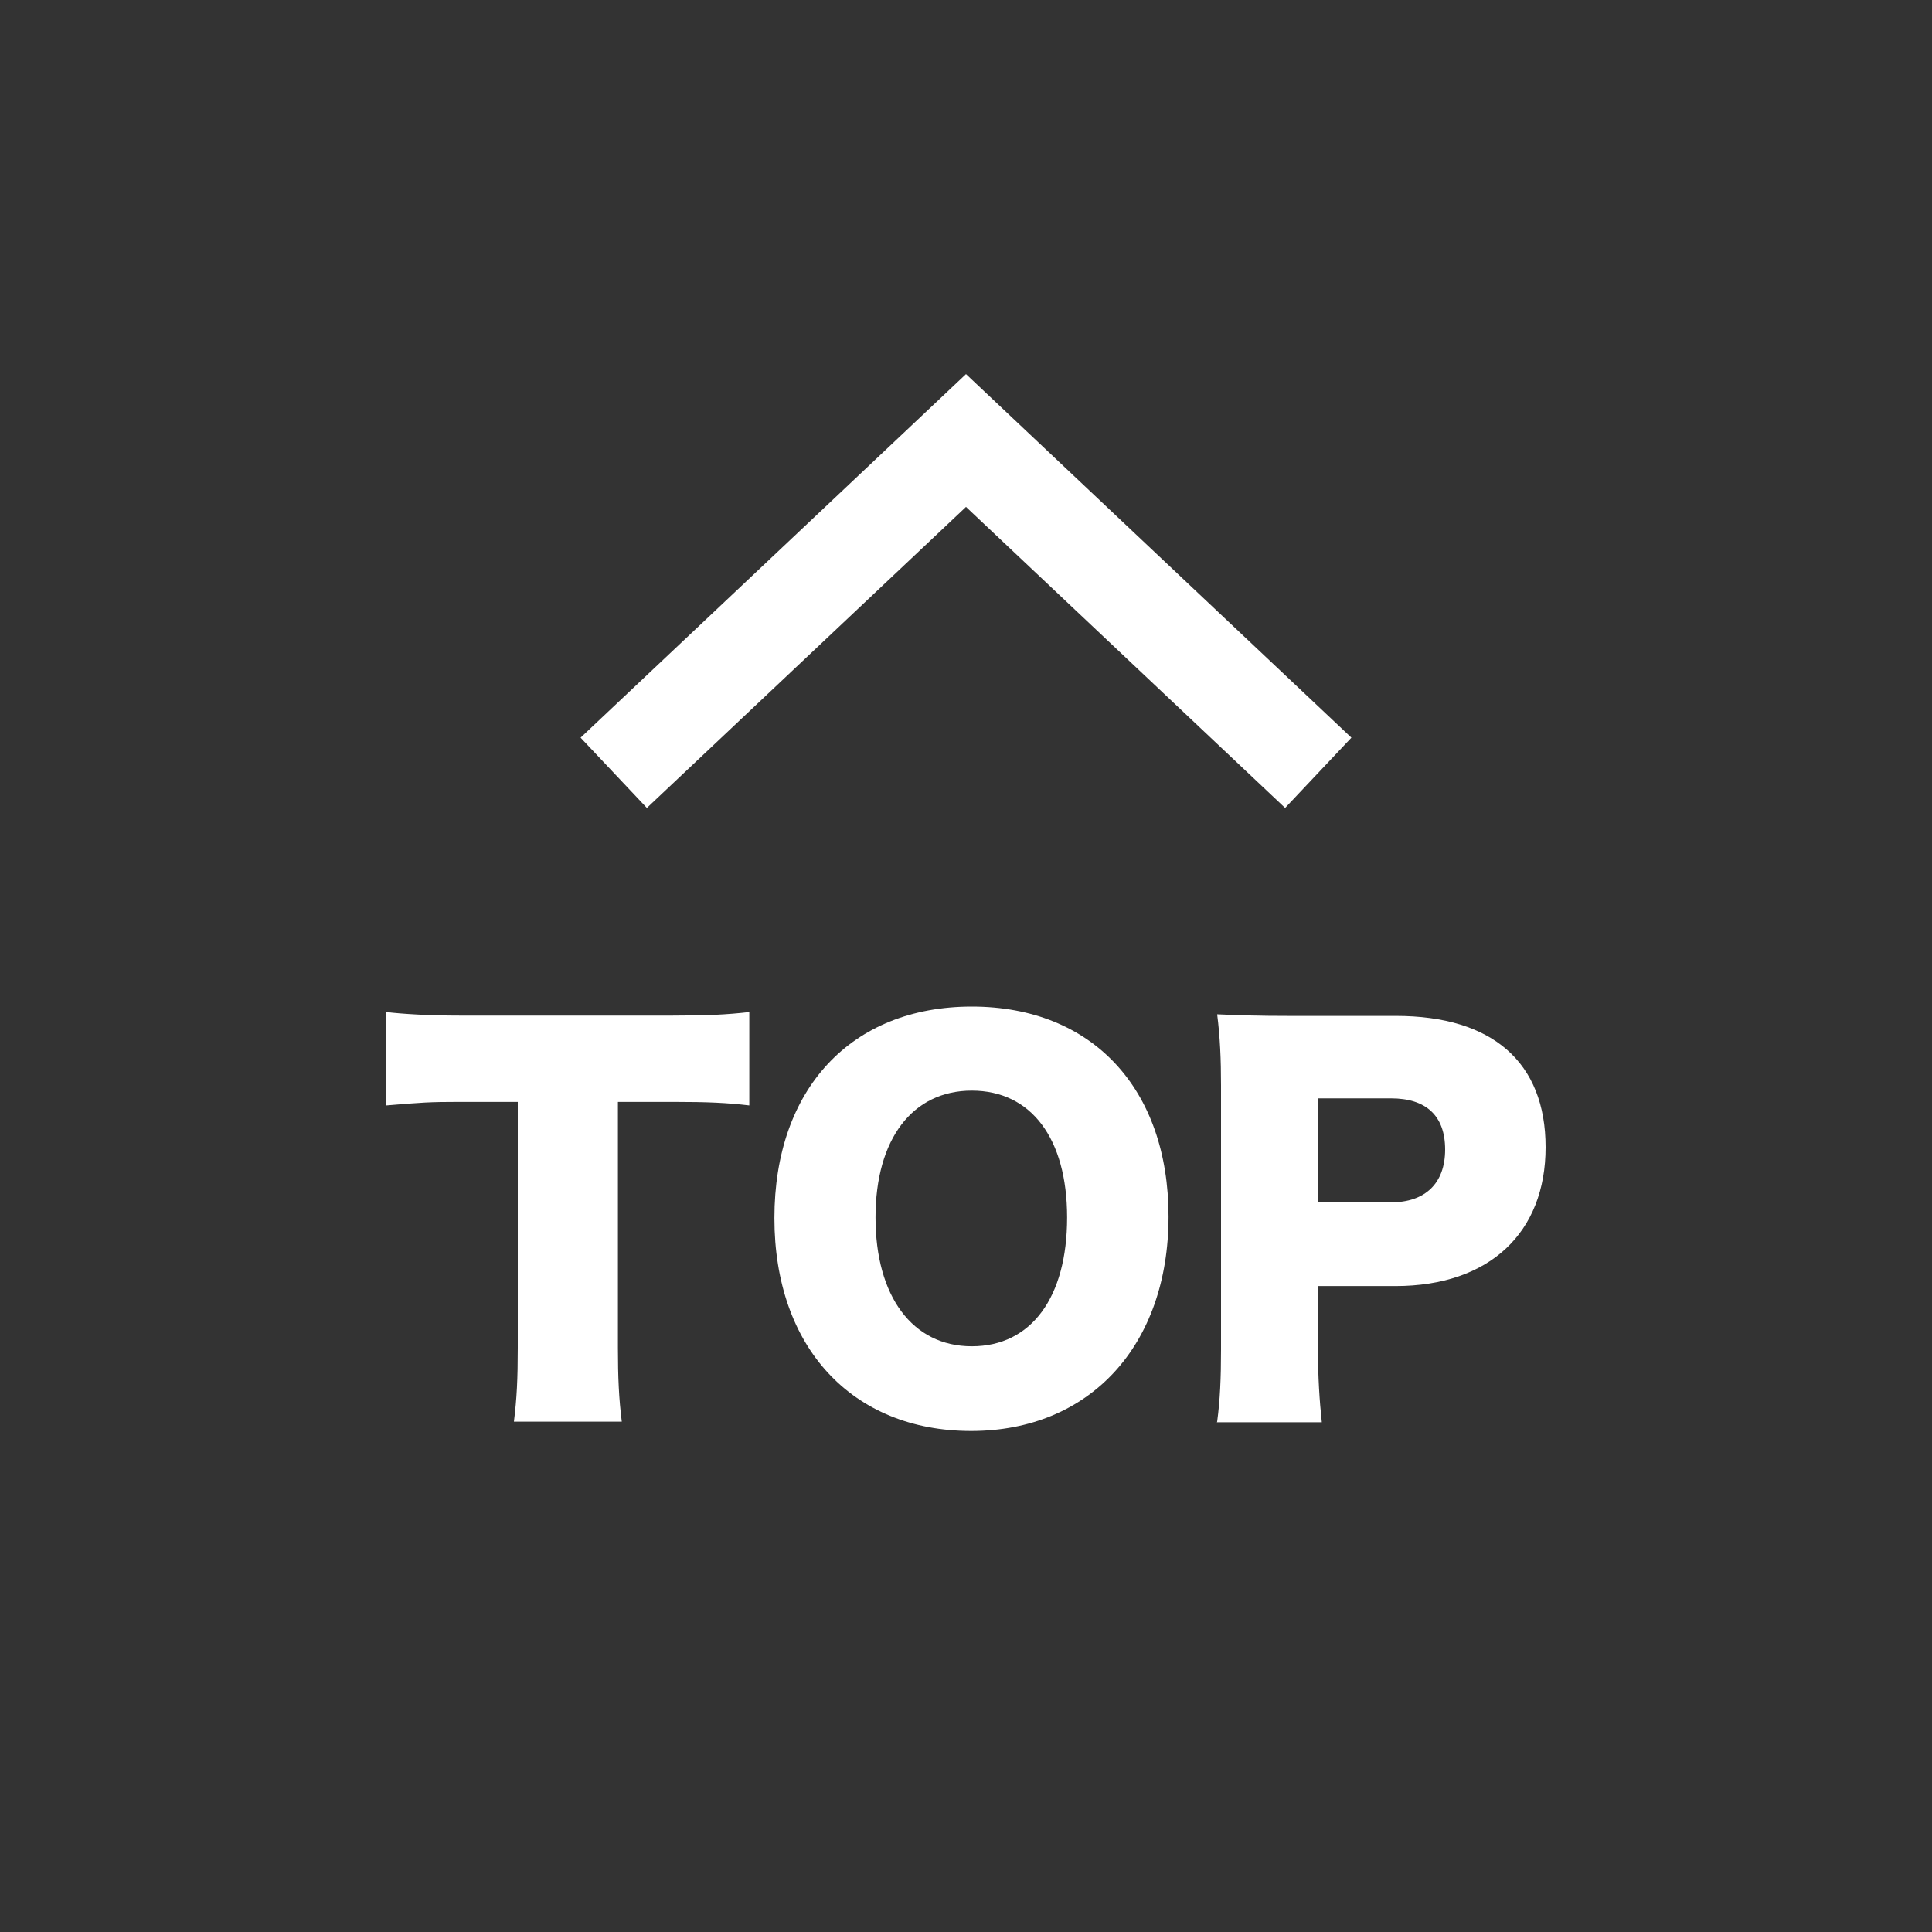 <svg height="60" viewBox="0 0 60 60" width="60" xmlns="http://www.w3.org/2000/svg"><rect x="0" y="0" width="60" height="60" fill="#333333" stroke="none"/><circle cx="30" cy="30" fill="none" r="30"/><path d="m19.06 24 10.94-10.32 10.94 10.32" fill="none" stroke="#fff" stroke-miterlimit="10" stroke-width="3"/><g fill="#fff"><path d="m19.19 41.86c0 .91.03 1.58.12 2.29h-3.35c.09-.71.12-1.33.12-2.29v-7.64h-1.79c-.96 0-1.21.02-2.29.11v-2.9c.5.06 1.33.11 2.26.11h6.64c1.06 0 1.67-.03 2.37-.11v2.9c-.68-.08-1.27-.11-2.37-.11h-1.71z"/><path d="m36.29 37.78c0 4-2.44 6.66-6.13 6.66s-6.11-2.59-6.11-6.61 2.39-6.57 6.13-6.57 6.11 2.55 6.11 6.52zm-3.15.03c0-2.46-1.12-3.94-2.96-3.94s-2.99 1.5-2.99 3.94 1.14 4 2.99 4 2.96-1.52 2.96-4z"/><path d="m37.8 44.15c.09-.67.12-1.35.12-2.24v-8.2c0-.82-.03-1.5-.12-2.21.71.03 1.26.05 2.23.05h3.32c3 0 4.65 1.44 4.65 4.08s-1.73 4.31-4.67 4.31h-2.4v1.94c0 .89.05 1.64.12 2.29h-3.26zm5.4-6.81c1.06 0 1.68-.59 1.68-1.64s-.59-1.59-1.68-1.59h-2.26v3.23z"/></g></svg>